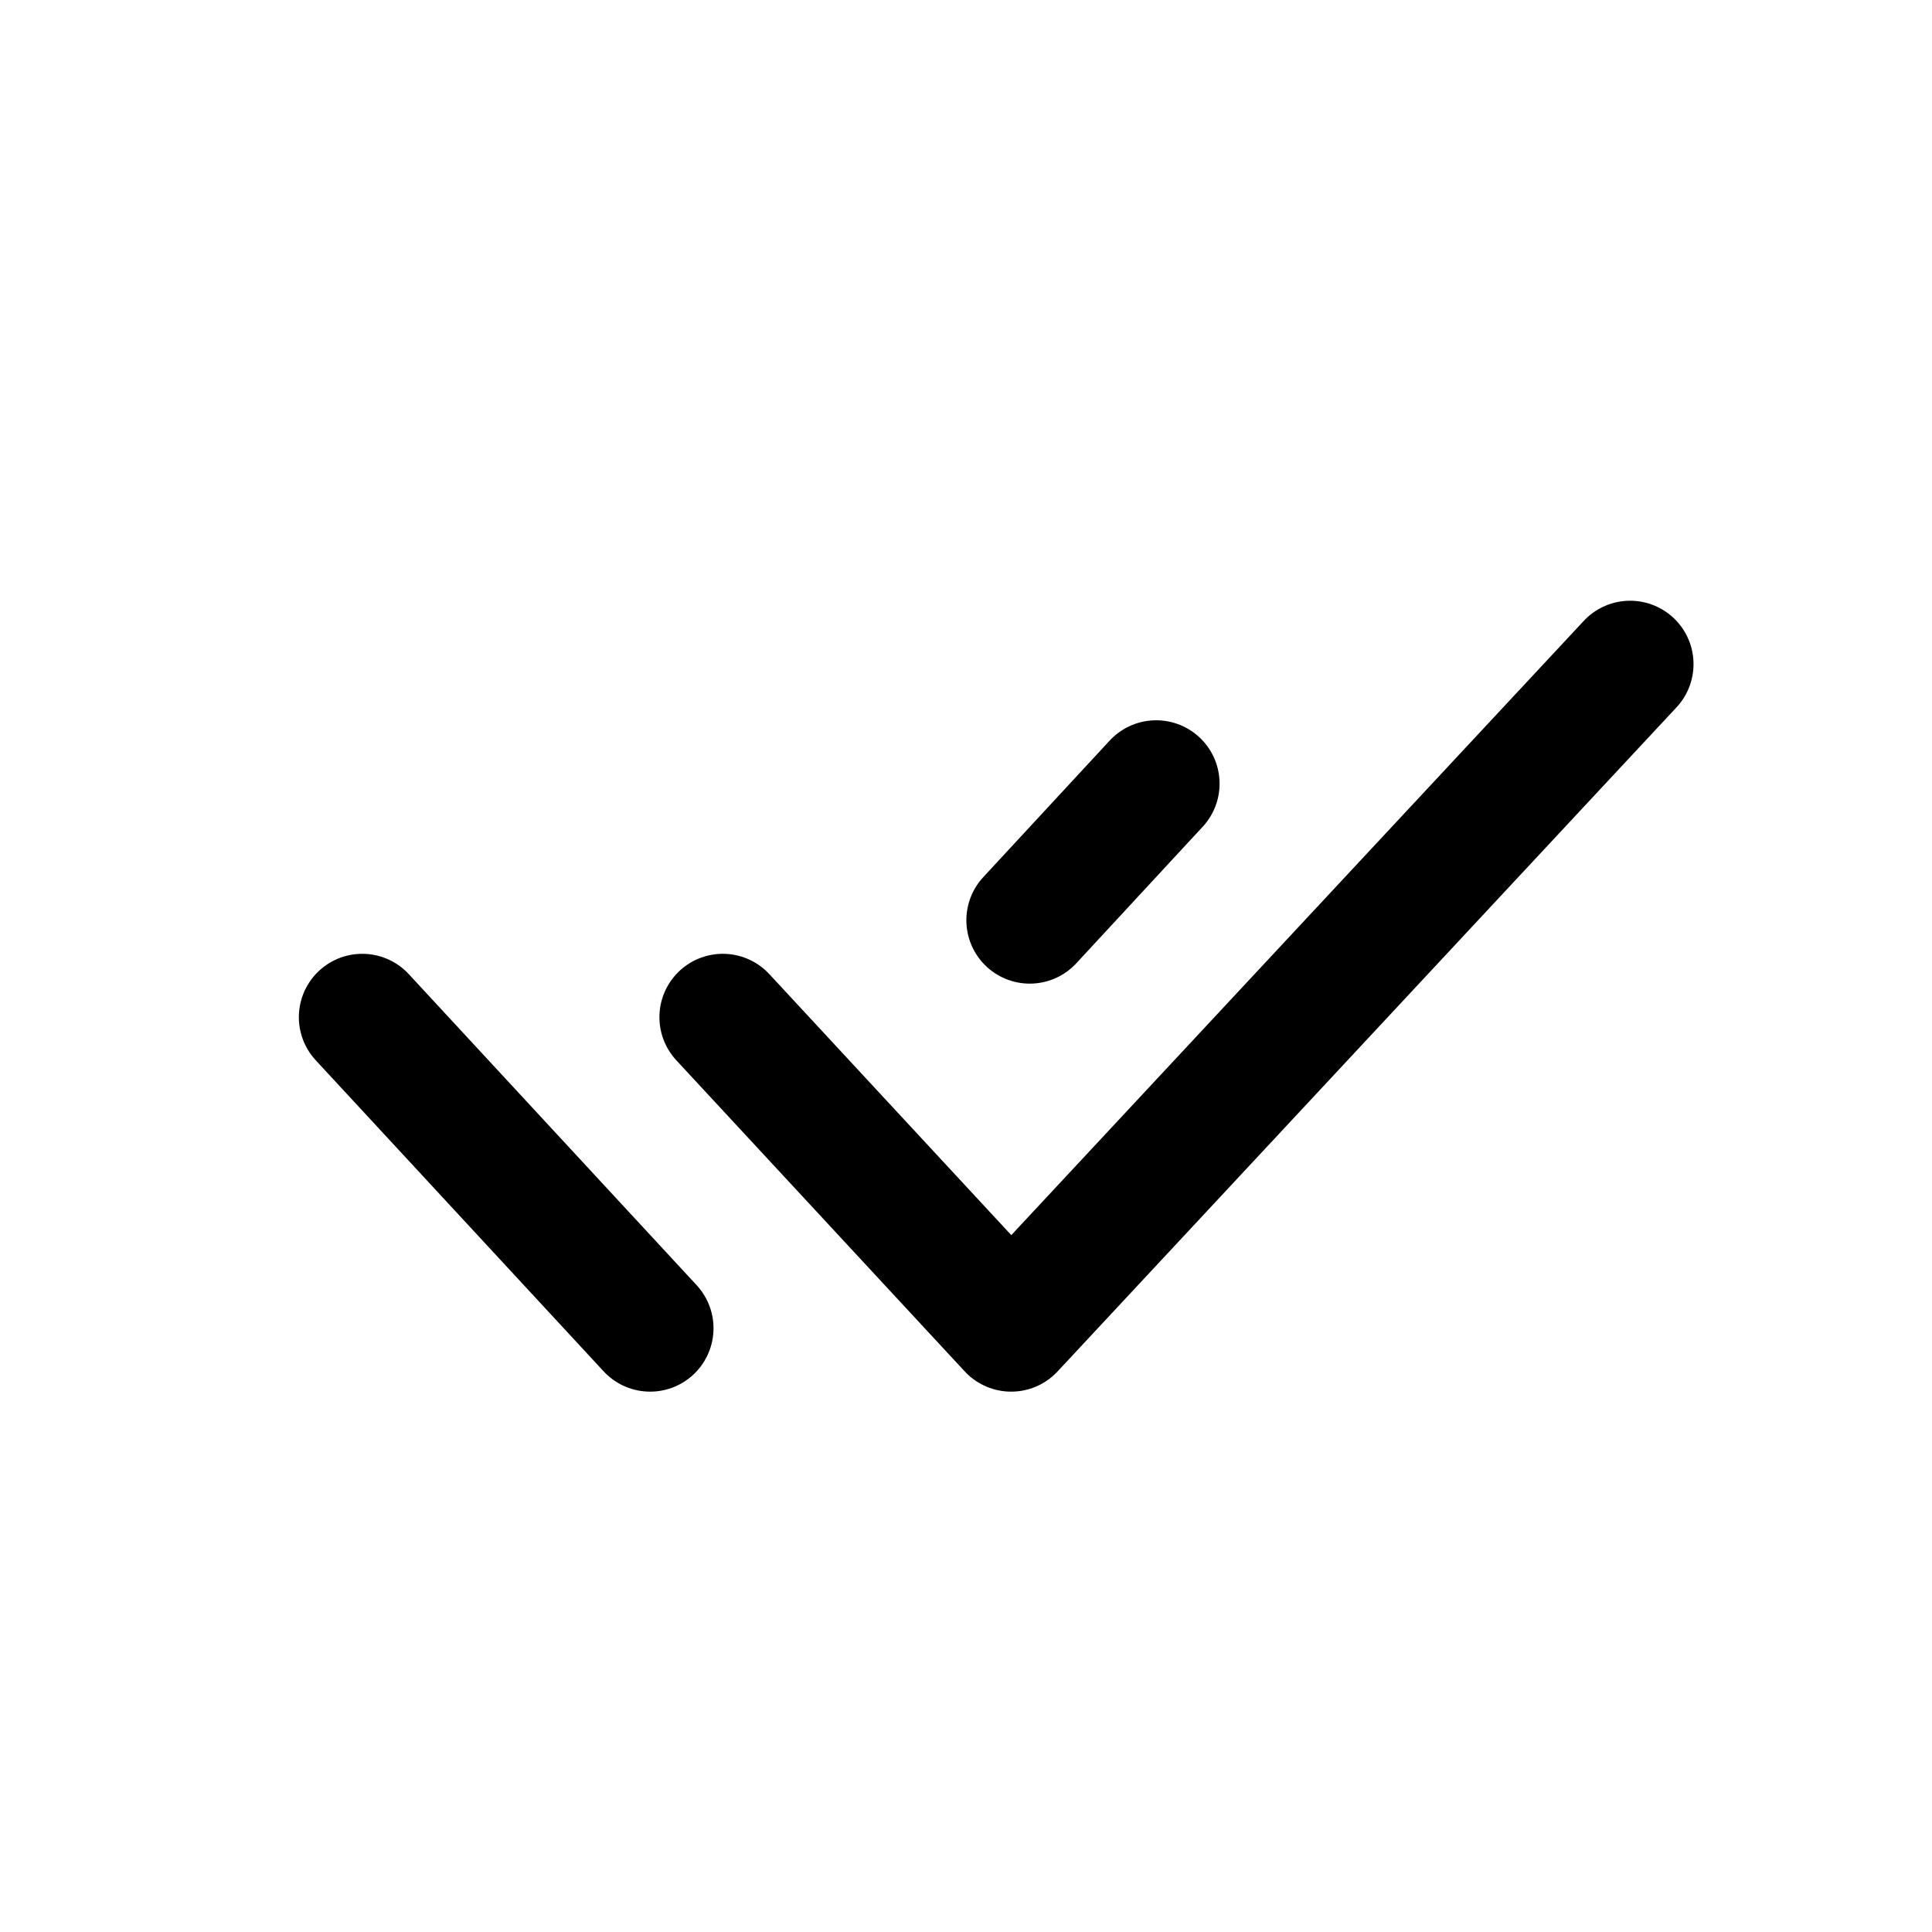 <svg width="16" height="16" viewBox="0 0 16 16" fill="none" xmlns="http://www.w3.org/2000/svg">
<path d="M5.986 8.424L8.374 11L13.5 5.5M3 8.424L5.384 11M9.575 6.49L8.528 7.621" stroke="black" stroke-width="1.05" stroke-linecap="round" stroke-linejoin="round"/>
</svg>
